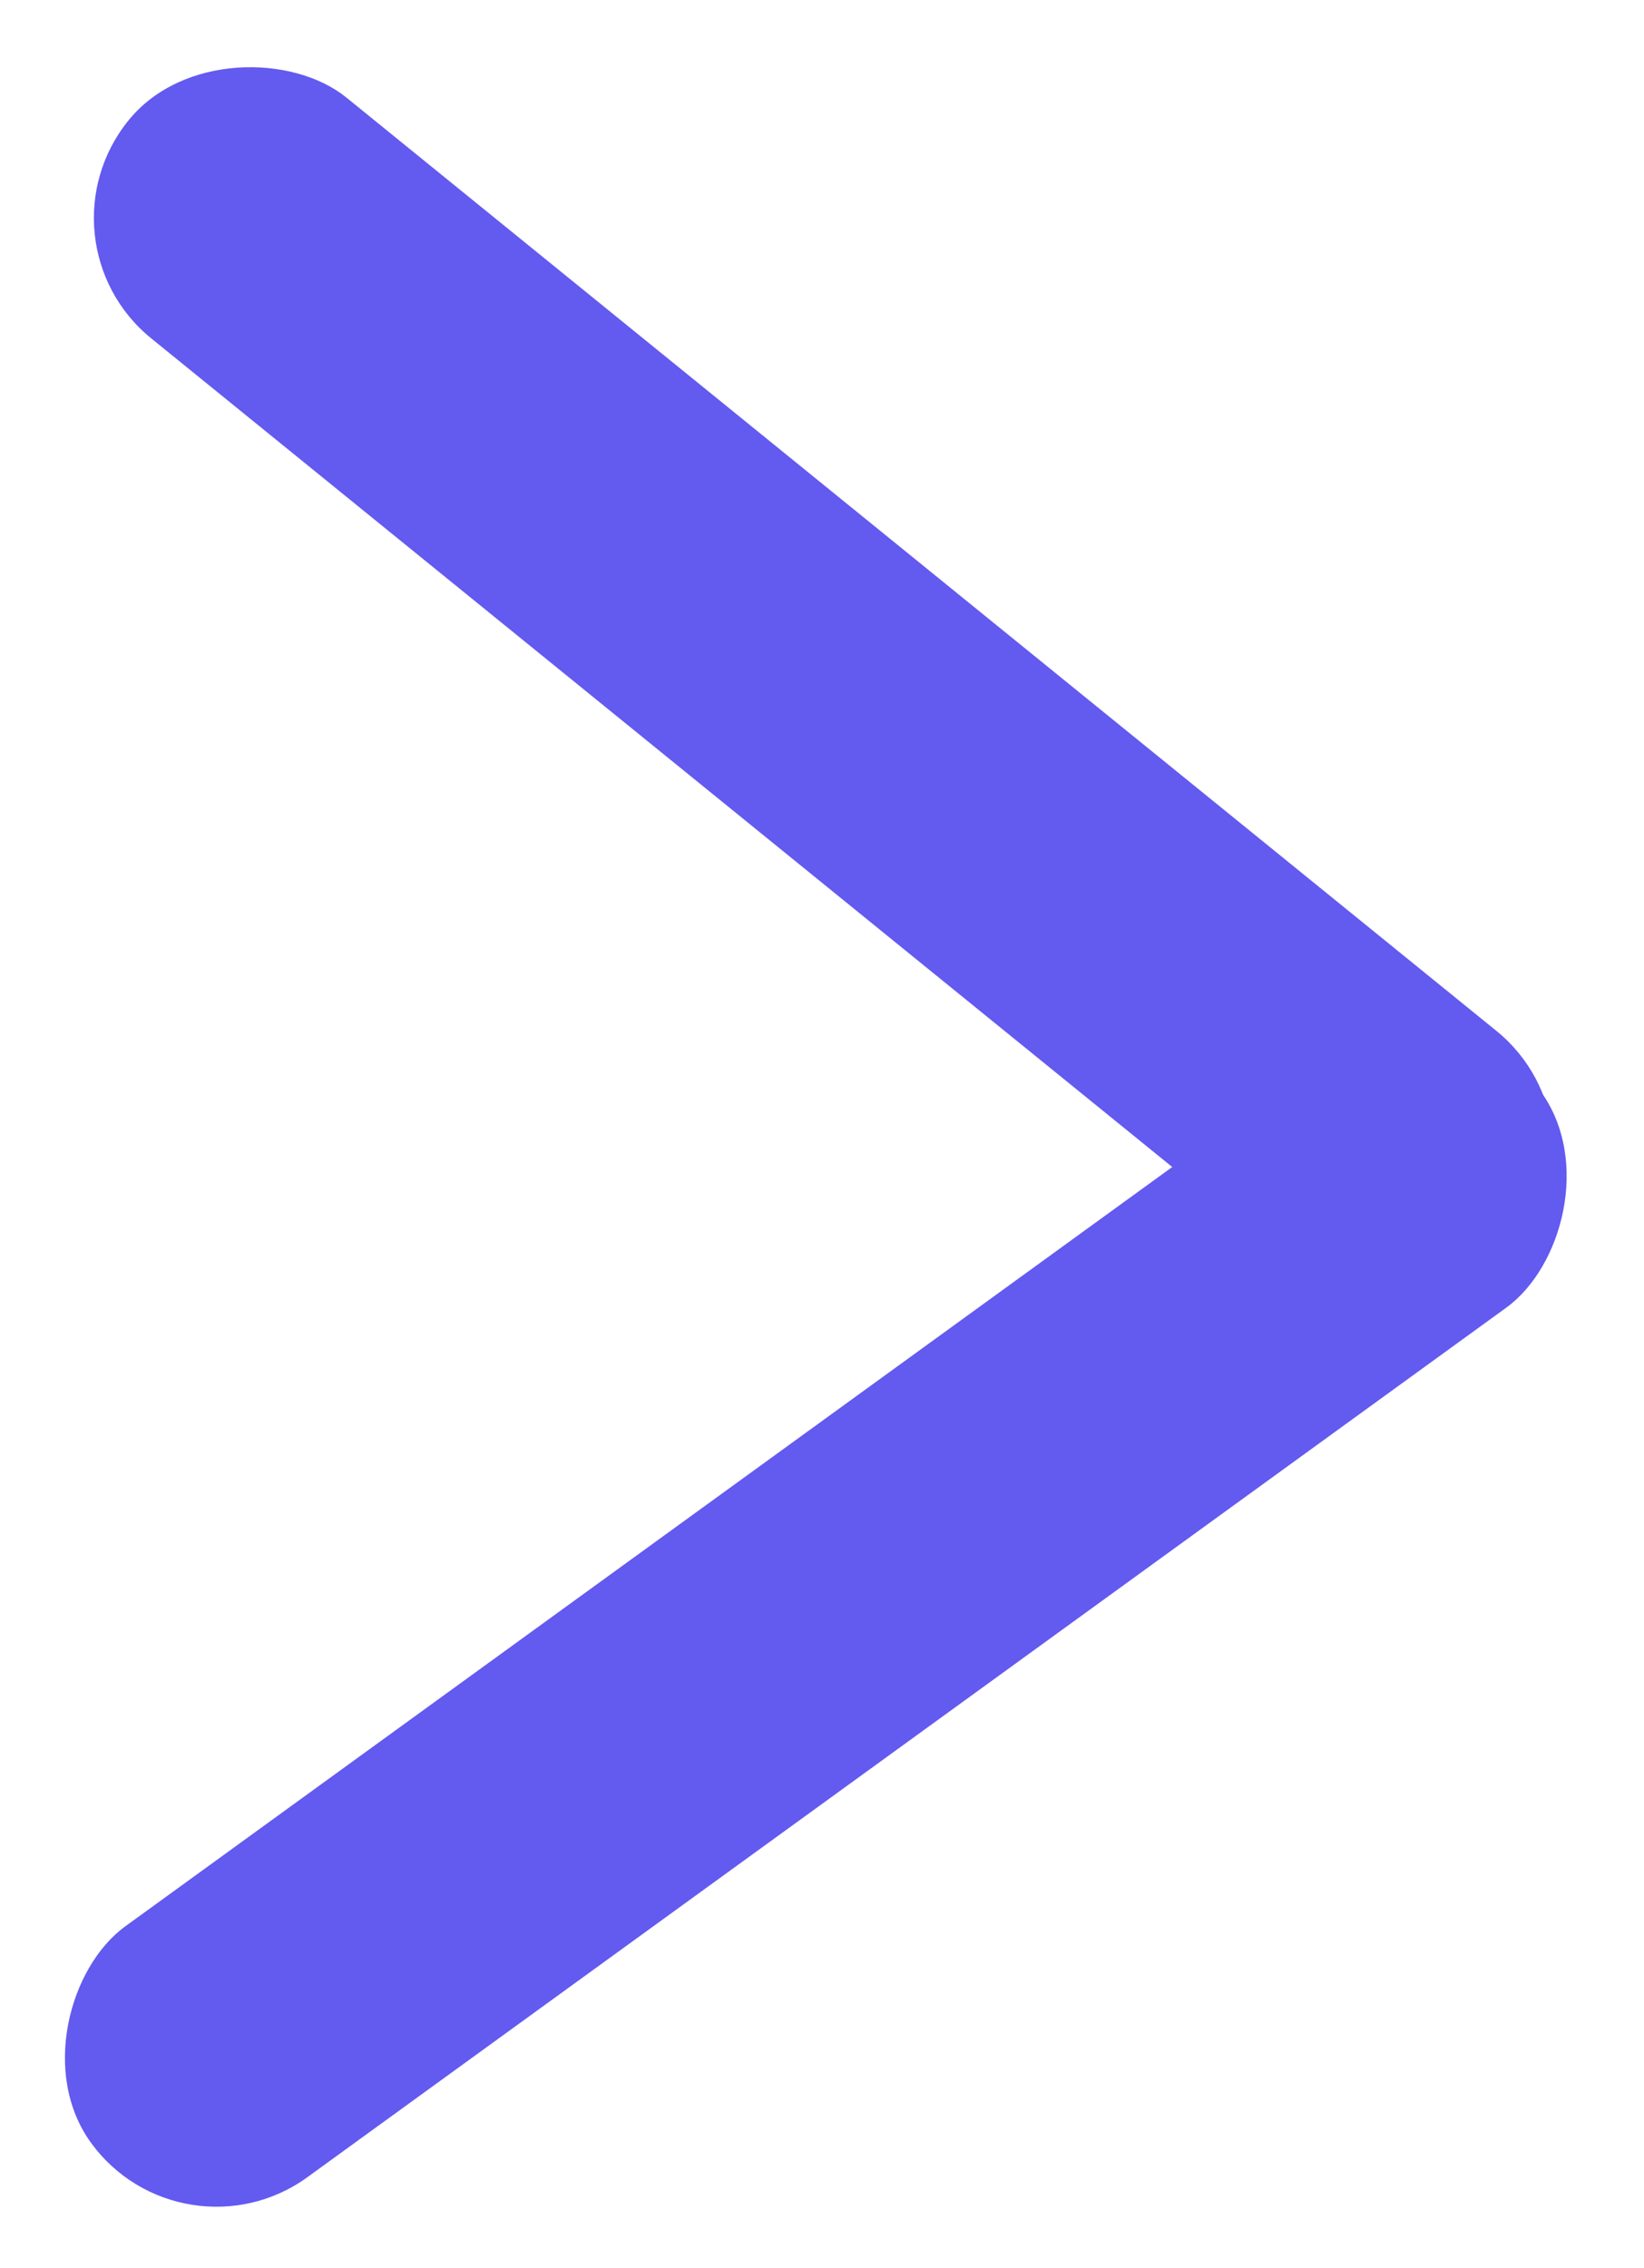 <svg width="29" height="40" viewBox="0 0 29 40" fill="none" xmlns="http://www.w3.org/2000/svg">
<rect x="3.209" y="40" width="5.467" height="31.587" rx="2.733" transform="rotate(-125.945 3.209 40)" fill="#635AF0"/>
<rect x="0.545" y="4.245" width="5.467" height="31.587" rx="2.733" transform="rotate(-50.945 0.545 4.245)" fill="#635AF0"/>
</svg>
